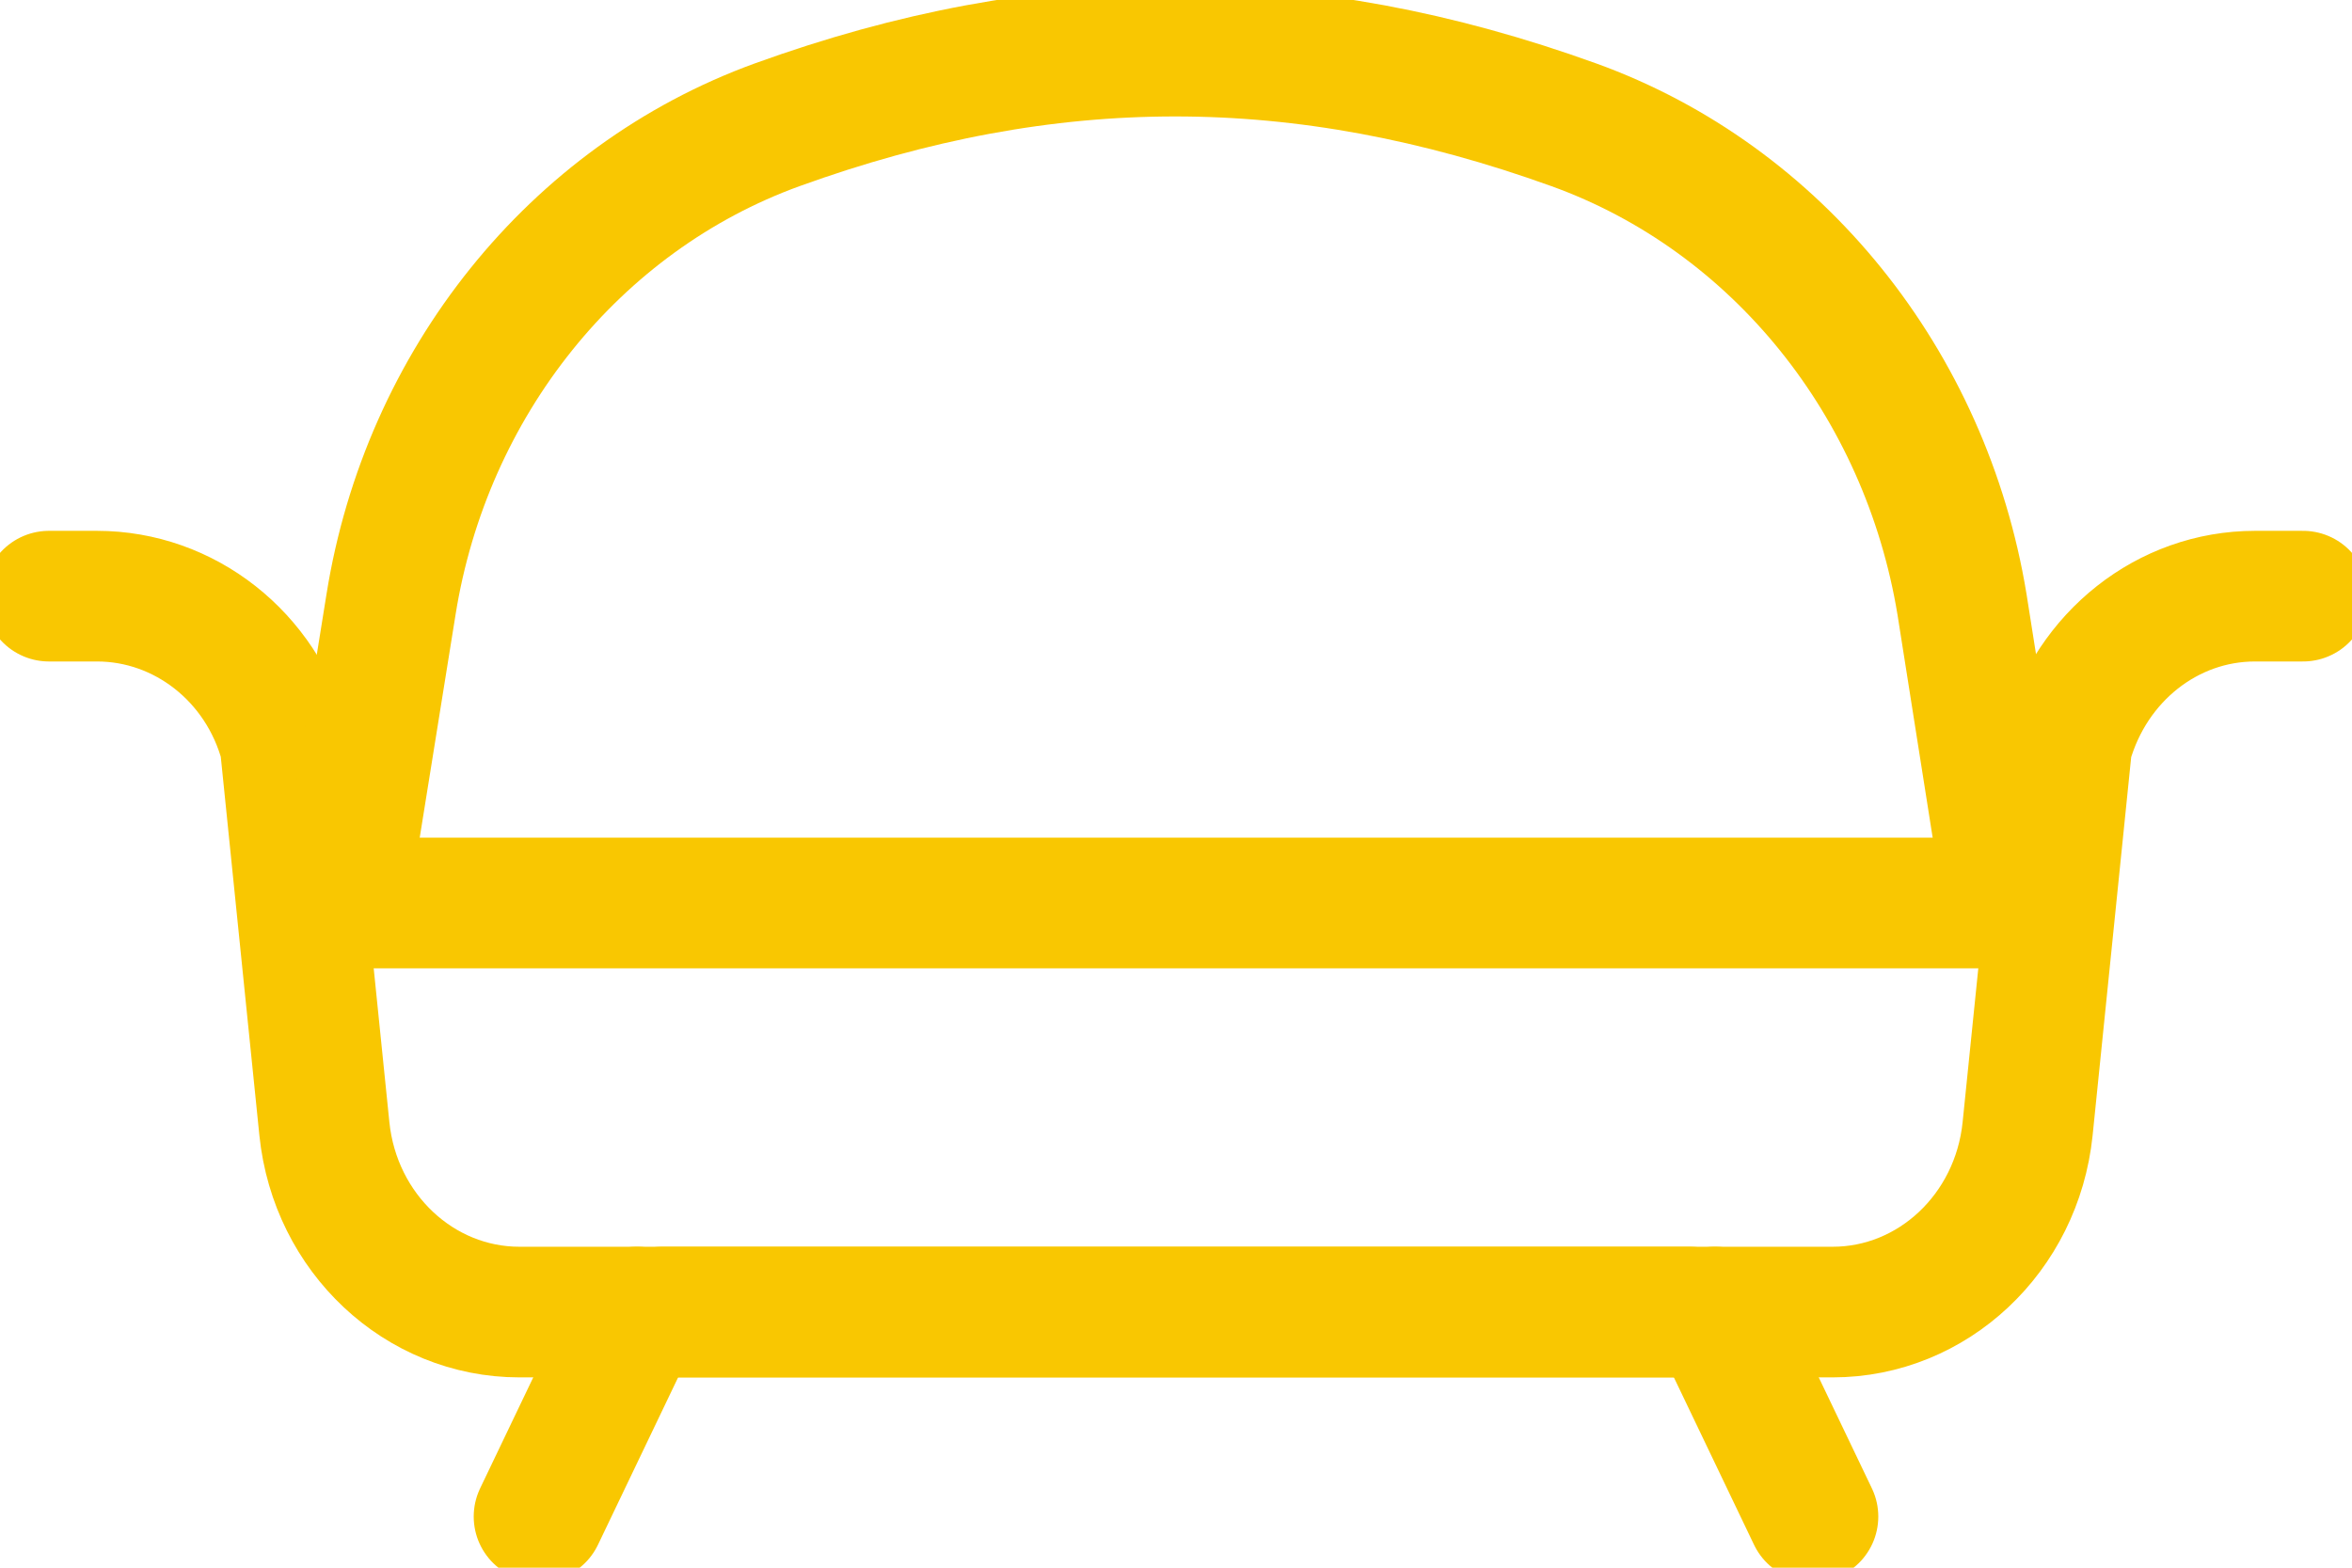 <svg width="27" height="18" viewBox="0 0 27 18" fill="none" xmlns="http://www.w3.org/2000/svg">
<g clip-path="url(#clip0_177_553)">
<path d="M0.562 6.845H1.114C2.115 6.845 3.004 7.538 3.274 8.548L3.724 12.963C3.848 14.161 4.815 15.065 5.963 15.065H21.038C22.185 15.065 23.152 14.161 23.276 12.963L23.726 8.548C24.008 7.538 24.885 6.845 25.886 6.845H26.438" stroke="#F9C701" stroke-width="1.5" stroke-linecap="round" stroke-linejoin="round"/>
<path d="M3.938 10.368L4.489 6.939C4.894 4.403 6.593 2.278 8.921 1.433C12.037 0.305 14.94 0.305 18.067 1.433C20.407 2.278 22.106 4.403 22.523 6.939L23.062 10.356" stroke="#F9C701" stroke-width="1.5" stroke-linecap="round" stroke-linejoin="round"/>
<path d="M19.395 15.065H7.605" stroke="#F9C701" stroke-width="1.5" stroke-linecap="round" stroke-linejoin="round"/>
<path d="M3.938 10.368H23.22" stroke="#F9C701" stroke-width="1.5" stroke-linecap="round" stroke-linejoin="round"/>
<path d="M7.312 15.065L6.188 17.413" stroke="#F9C701" stroke-width="1.5" stroke-linecap="round" stroke-linejoin="round"/>
<path d="M19.688 15.065L20.812 17.413" stroke="#F9C701" stroke-width="1.5" stroke-linecap="round" stroke-linejoin="round"/>
</g>
<defs>
<clipPath id="clip0_177_553">
<rect width="27" height="18" fill="white"/>
</clipPath>
</defs>
</svg>
